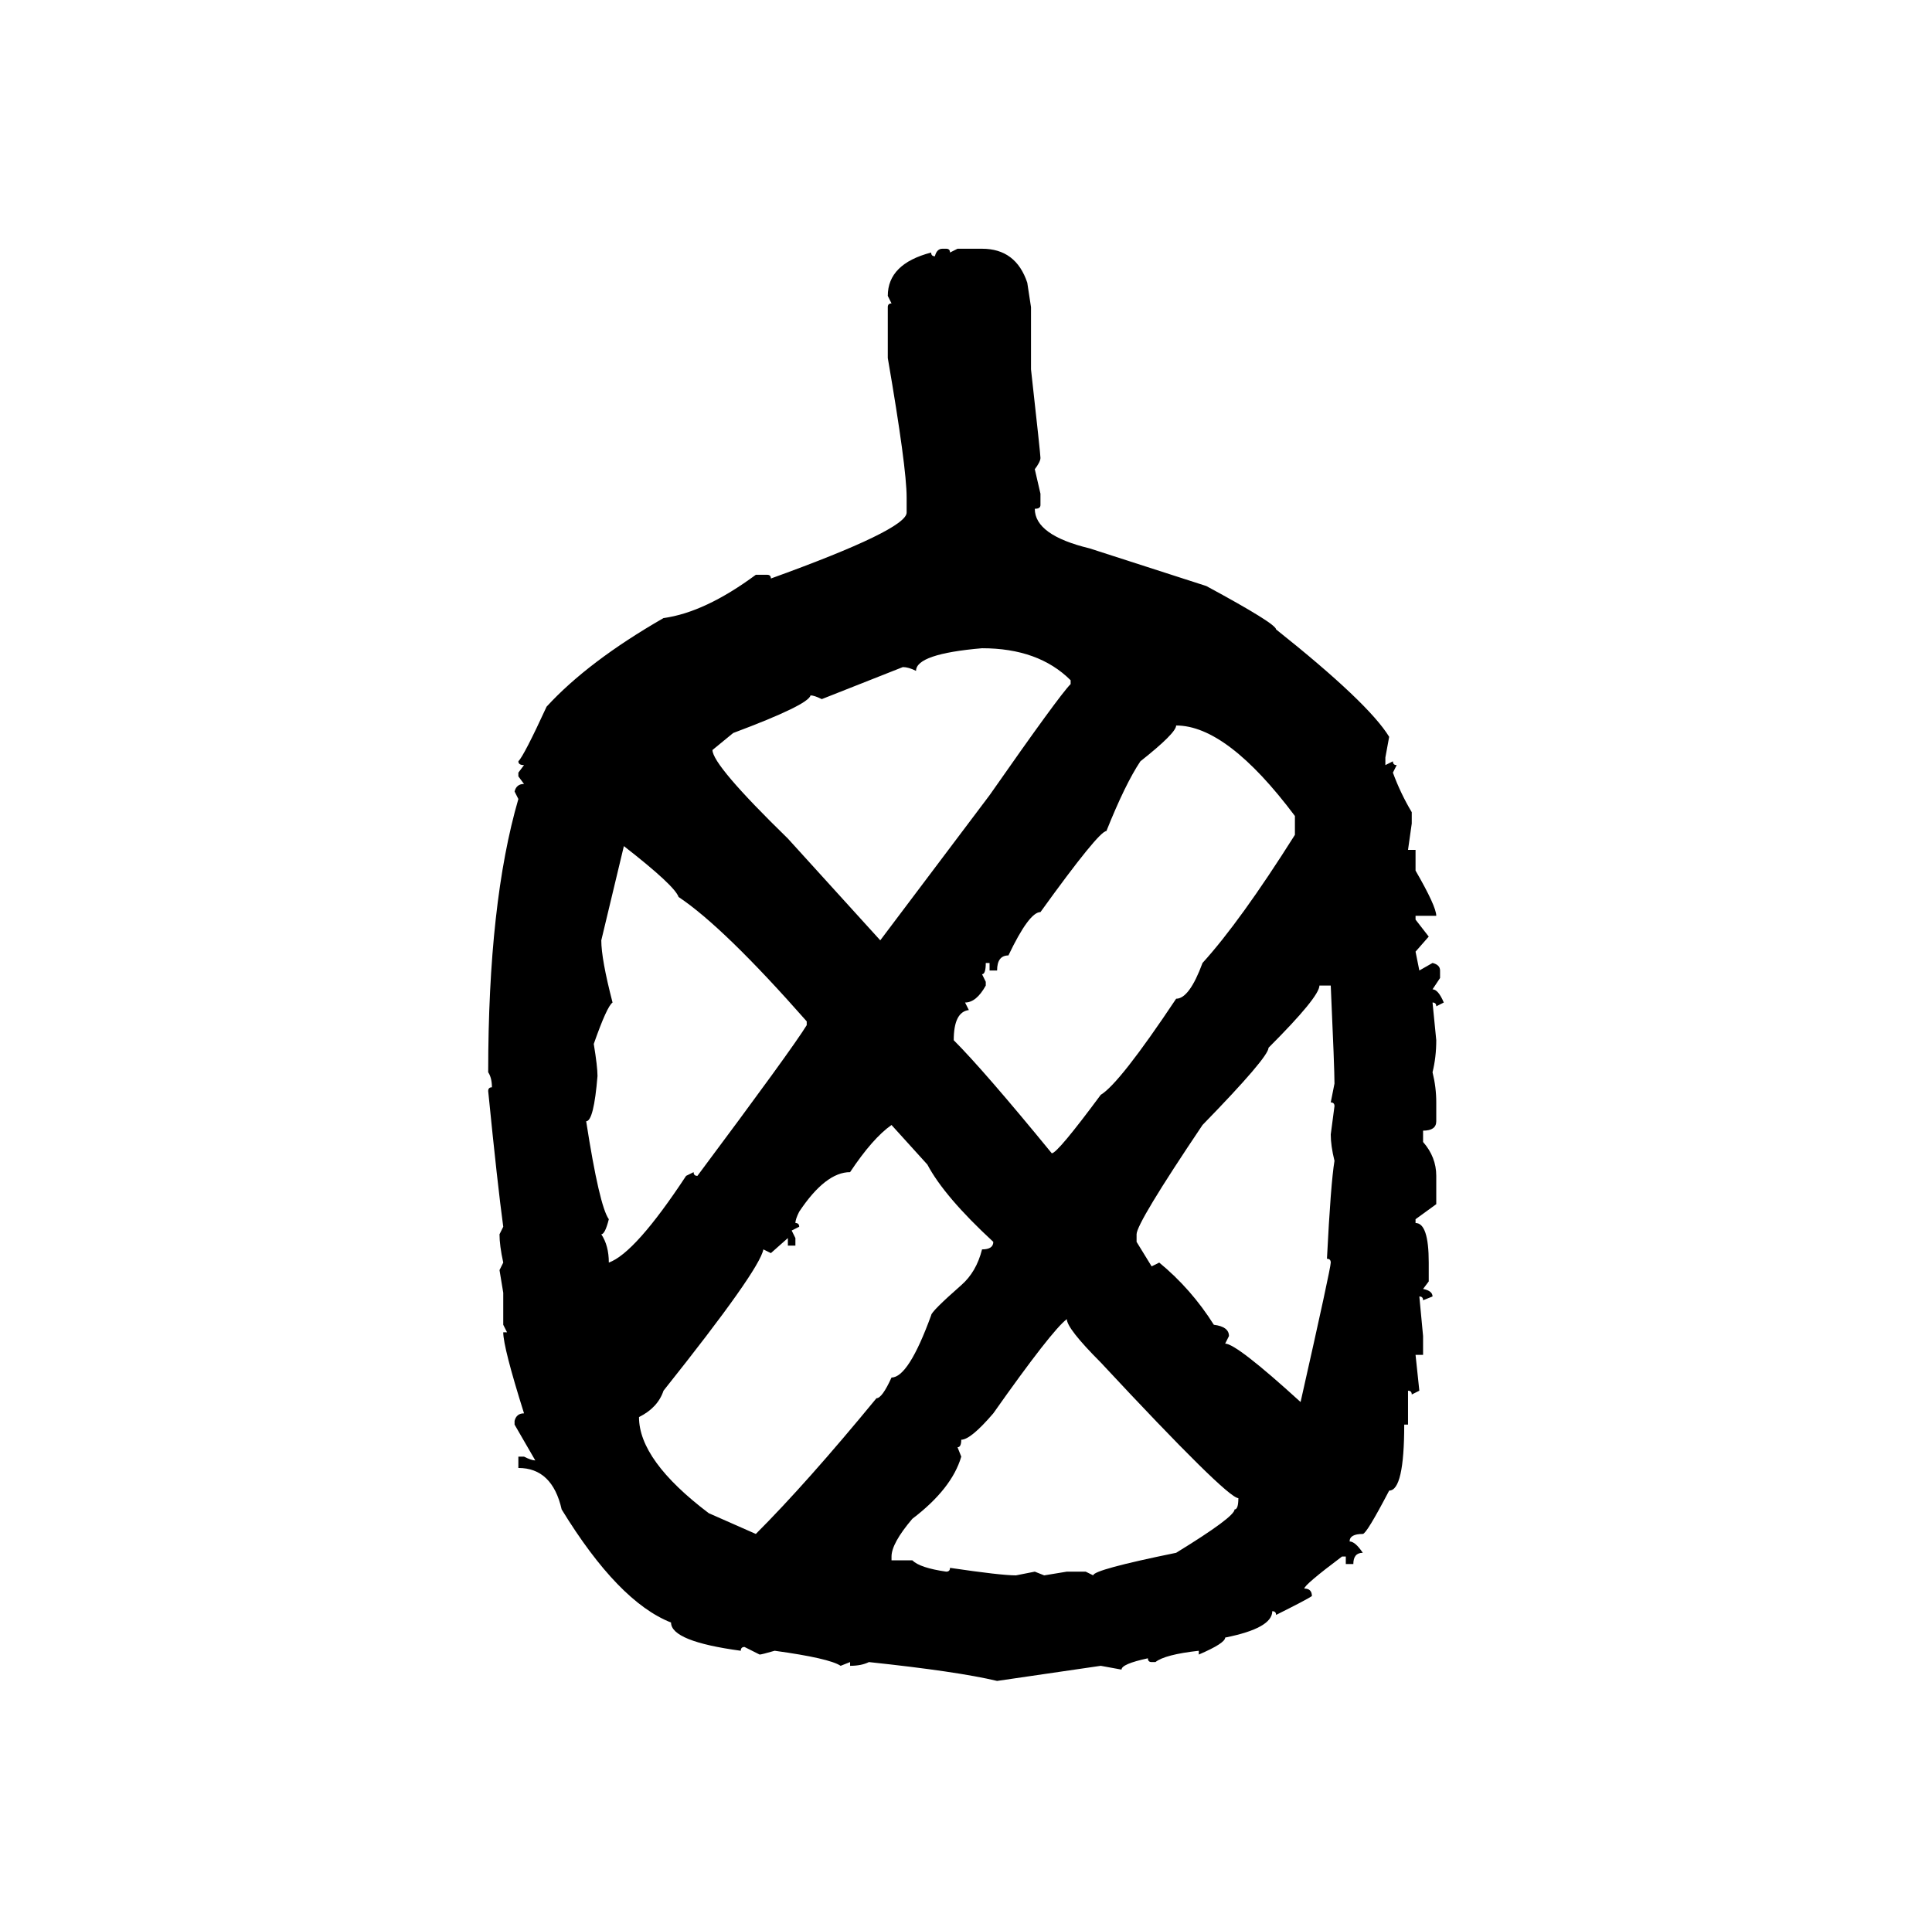 <svg xmlns="http://www.w3.org/2000/svg" xmlns:xlink="http://www.w3.org/1999/xlink" width="300.293" height="300"><path d="M146.48 38.67L146.48 38.67L147.07 38.67Q147.66 38.67 147.66 39.26L147.66 39.26L148.83 38.67L152.64 38.67Q157.91 38.67 159.67 43.95L159.67 43.95L160.25 47.75L160.25 57.42Q161.72 70.61 161.72 71.19L161.72 71.19Q161.72 71.78 160.84 72.95L160.84 72.95L161.72 76.76L161.72 78.52Q161.72 79.10 160.84 79.10L160.84 79.10Q160.84 83.20 169.34 85.25L169.34 85.25L187.50 91.11Q198.34 96.97 198.34 97.85L198.34 97.85Q212.70 109.28 215.92 114.55L215.92 114.55L215.33 117.77L215.33 118.95L216.50 118.36Q216.50 118.95 217.09 118.95L217.09 118.95L216.50 120.12Q217.68 123.34 219.43 126.27L219.43 126.27L219.43 128.03L218.85 132.13L220.02 132.13L220.02 135.35Q223.24 140.92 223.24 142.38L223.24 142.38L220.02 142.38L220.02 142.97L222.07 145.61L220.02 147.95L220.61 150.88L222.66 149.71Q223.83 150 223.83 150.88L223.83 150.88L223.83 152.05L222.66 153.81Q223.54 153.81 224.41 155.86L224.41 155.86L223.24 156.45Q223.24 155.86 222.66 155.86L222.66 155.86L223.24 161.72Q223.24 164.36 222.66 166.70L222.66 166.70Q223.24 169.04 223.24 171.39L223.24 171.39L223.24 174.32Q223.24 175.78 221.19 175.78L221.19 175.78L221.19 177.54Q223.24 179.88 223.24 182.81L223.24 182.81L223.24 187.21L220.02 189.55L220.02 190.14Q222.07 190.14 222.07 196.29L222.07 196.29L222.07 199.22L221.19 200.39Q222.66 200.68 222.66 201.56L222.66 201.56L221.19 202.15Q221.19 201.56 220.61 201.56L220.61 201.56L221.19 207.71L221.19 210.64L220.02 210.64L220.61 216.21L219.43 216.80Q219.43 216.21 218.85 216.21L218.85 216.21L218.85 221.48L218.26 221.48Q218.26 231.74 215.92 231.74L215.92 231.74Q212.40 238.48 211.82 238.48L211.82 238.48Q209.77 238.48 209.77 239.65L209.77 239.65Q210.64 239.65 211.82 241.41L211.82 241.41Q210.35 241.41 210.35 243.16L210.35 243.16L209.18 243.16L209.18 241.99L208.59 241.99Q202.73 246.39 202.73 246.97L202.73 246.97Q203.91 246.97 203.91 248.14L203.91 248.14Q203.03 248.73 198.34 251.07L198.34 251.07Q198.34 250.49 197.75 250.49L197.75 250.49Q197.75 253.13 190.43 254.59L190.43 254.59Q190.43 255.47 186.33 257.23L186.33 257.23L186.33 256.64Q181.05 257.23 179.59 258.40L179.59 258.40L179.00 258.40Q178.42 258.40 178.42 257.81L178.42 257.81Q174.32 258.69 174.32 259.57L174.32 259.57L171.09 258.98L154.98 261.33Q148.83 259.86 135.06 258.40L135.06 258.40Q133.89 258.98 132.13 258.98L132.13 258.98L132.13 258.40L130.66 258.98Q128.91 257.81 120.41 256.64L120.41 256.64Q118.36 257.23 118.07 257.23L118.07 257.23L115.72 256.05Q115.14 256.05 115.14 256.64L115.14 256.64Q104.30 255.18 104.30 252.25L104.30 252.25Q96.09 249.02 87.30 234.67L87.30 234.67Q85.84 228.22 80.57 228.22L80.57 228.22L80.57 226.46L81.45 226.46Q82.62 227.05 83.20 227.05L83.20 227.05L79.98 221.48L79.98 220.90Q80.27 219.73 81.45 219.73L81.45 219.73Q78.22 209.47 78.22 207.13L78.22 207.13L78.81 207.13L78.22 205.96L78.22 200.98L77.64 197.46L78.22 196.29Q77.64 193.65 77.64 191.89L77.64 191.89L78.22 190.72Q77.34 184.28 75.88 169.63L75.88 169.63Q75.88 169.04 76.46 169.04L76.46 169.04Q76.46 167.58 75.88 166.70L75.88 166.70Q75.88 140.33 80.57 124.22L80.57 124.22L79.98 123.05Q80.27 121.88 81.45 121.88L81.45 121.88L80.57 120.70L80.57 120.12L81.45 118.95Q80.57 118.95 80.57 118.36L80.57 118.36Q81.45 117.48 84.96 109.86L84.96 109.86Q91.41 102.83 103.13 96.09L103.13 96.09Q109.57 95.21 117.48 89.36L117.48 89.36L119.24 89.36Q119.82 89.36 119.82 89.94L119.82 89.94Q140.92 82.32 140.92 79.69L140.92 79.69L140.92 77.34Q140.92 72.66 137.99 55.66L137.99 55.66L137.99 47.75Q137.99 47.17 138.57 47.17L138.57 47.17L137.99 46.00Q137.99 41.02 144.73 39.26L144.73 39.26Q144.73 39.84 145.31 39.84L145.31 39.84Q145.61 38.67 146.48 38.67ZM142.38 104.30L142.38 104.30Q141.21 103.71 140.33 103.71L140.33 103.71L127.73 108.69Q126.56 108.11 125.98 108.11L125.98 108.11Q125.68 109.57 113.96 113.96L113.96 113.96L110.74 116.60Q110.74 118.95 122.46 130.37L122.46 130.37L136.82 146.19L153.81 123.63Q164.65 108.11 166.41 106.35L166.41 106.35L166.41 105.76Q161.43 100.78 152.64 100.78L152.64 100.78Q142.38 101.66 142.38 104.30ZM182.81 112.79L182.81 112.79Q182.81 113.96 177.25 118.36L177.25 118.36Q174.90 121.88 171.97 129.20L171.97 129.20Q170.80 129.20 161.72 141.80L161.72 141.80Q159.96 141.80 156.74 148.54L156.74 148.54Q154.98 148.54 154.98 150.88L154.98 150.88L153.81 150.88L153.81 149.71L153.22 149.71Q153.22 151.46 152.64 151.46L152.64 151.46L153.22 152.64L153.22 153.22Q151.76 155.86 150 155.86L150 155.86L150.59 157.03Q148.24 157.32 148.24 161.72L148.24 161.72Q152.93 166.41 163.48 179.30L163.48 179.30Q164.36 179.30 171.09 170.21L171.09 170.21Q174.02 168.46 182.81 155.27L182.81 155.27Q184.86 155.27 186.91 149.71L186.91 149.71Q192.77 143.26 201.27 129.79L201.27 129.79L201.27 126.86Q190.72 112.79 182.81 112.79ZM96.97 131.54L96.97 131.54L93.46 146.19Q93.46 149.12 95.21 155.86L95.21 155.86Q94.34 156.45 92.29 162.30L92.29 162.30Q92.87 165.82 92.87 167.29L92.87 167.29Q92.29 174.32 91.11 174.32L91.11 174.32Q93.16 187.50 94.63 189.55L94.63 189.55Q94.04 191.89 93.46 191.89L93.46 191.89Q94.63 193.65 94.63 196.29L94.63 196.29Q98.73 194.82 106.64 182.81L106.64 182.81L107.81 182.23Q107.81 182.81 108.40 182.81L108.40 182.81Q123.05 163.18 125.39 159.38L125.39 159.38L125.39 158.79Q112.50 144.14 105.47 139.45L105.47 139.45Q104.88 137.70 96.97 131.54ZM206.84 153.22L205.08 153.22Q205.08 154.98 197.17 162.89L197.17 162.89Q197.17 164.36 186.91 174.90L186.91 174.90Q176.66 190.14 176.66 191.89L176.66 191.89L176.66 193.07L179.00 196.88L180.18 196.29Q185.16 200.39 188.67 205.96L188.67 205.96Q191.02 206.25 191.02 207.71L191.02 207.71L190.43 208.89Q192.19 208.89 202.15 217.97L202.15 217.97Q206.84 197.17 206.84 196.29L206.84 196.29Q206.84 195.70 206.25 195.70L206.25 195.70Q206.84 183.98 207.42 180.47L207.42 180.47Q206.84 178.13 206.84 176.37L206.84 176.37L207.42 171.97Q207.42 171.39 206.84 171.39L206.84 171.39L207.42 168.46Q207.42 166.11 206.84 153.22L206.84 153.22ZM123.63 190.14L123.63 190.14Q124.22 190.14 124.22 190.72L124.22 190.72L123.05 191.31L123.63 192.48L123.63 193.65L122.46 193.65L122.46 192.48L119.82 194.82L118.65 194.24Q118.07 197.46 103.13 216.21L103.13 216.21Q102.25 218.85 99.32 220.31L99.32 220.31Q99.32 227.05 110.16 235.25L110.16 235.25L117.48 238.48Q125.39 230.57 136.23 217.38L136.23 217.38Q137.11 217.38 138.57 214.16L138.57 214.16Q141.21 214.16 144.73 204.49L144.73 204.49Q144.73 203.91 149.41 199.80L149.41 199.80Q151.76 197.75 152.64 194.24L152.64 194.24Q154.39 194.24 154.39 193.07L154.39 193.07Q146.78 186.04 144.14 181.05L144.14 181.05L138.57 174.90Q135.64 176.95 132.13 182.23L132.13 182.23Q128.32 182.23 124.22 188.38L124.22 188.38Q123.63 189.55 123.63 190.14ZM148.83 225L148.83 225L149.41 226.46Q147.95 231.45 141.80 236.13L141.80 236.13Q138.57 239.94 138.57 241.99L138.57 241.99L138.57 242.58L141.80 242.58Q142.97 243.75 147.07 244.34L147.07 244.34Q147.66 244.34 147.66 243.75L147.66 243.75Q155.57 244.92 157.91 244.92L157.91 244.92L160.84 244.34L162.30 244.92L165.82 244.34L168.75 244.34L169.92 244.92Q169.92 244.04 182.81 241.41L182.81 241.41Q191.89 235.84 191.89 234.67L191.89 234.67Q192.48 234.67 192.48 232.91L192.48 232.91Q190.72 232.91 171.09 211.82L171.09 211.82Q165.82 206.54 165.82 205.08L165.82 205.08Q163.48 206.84 154.39 219.73L154.39 219.73Q150.88 223.83 149.41 223.83L149.41 223.83Q149.41 225 148.83 225Z"/></svg>
